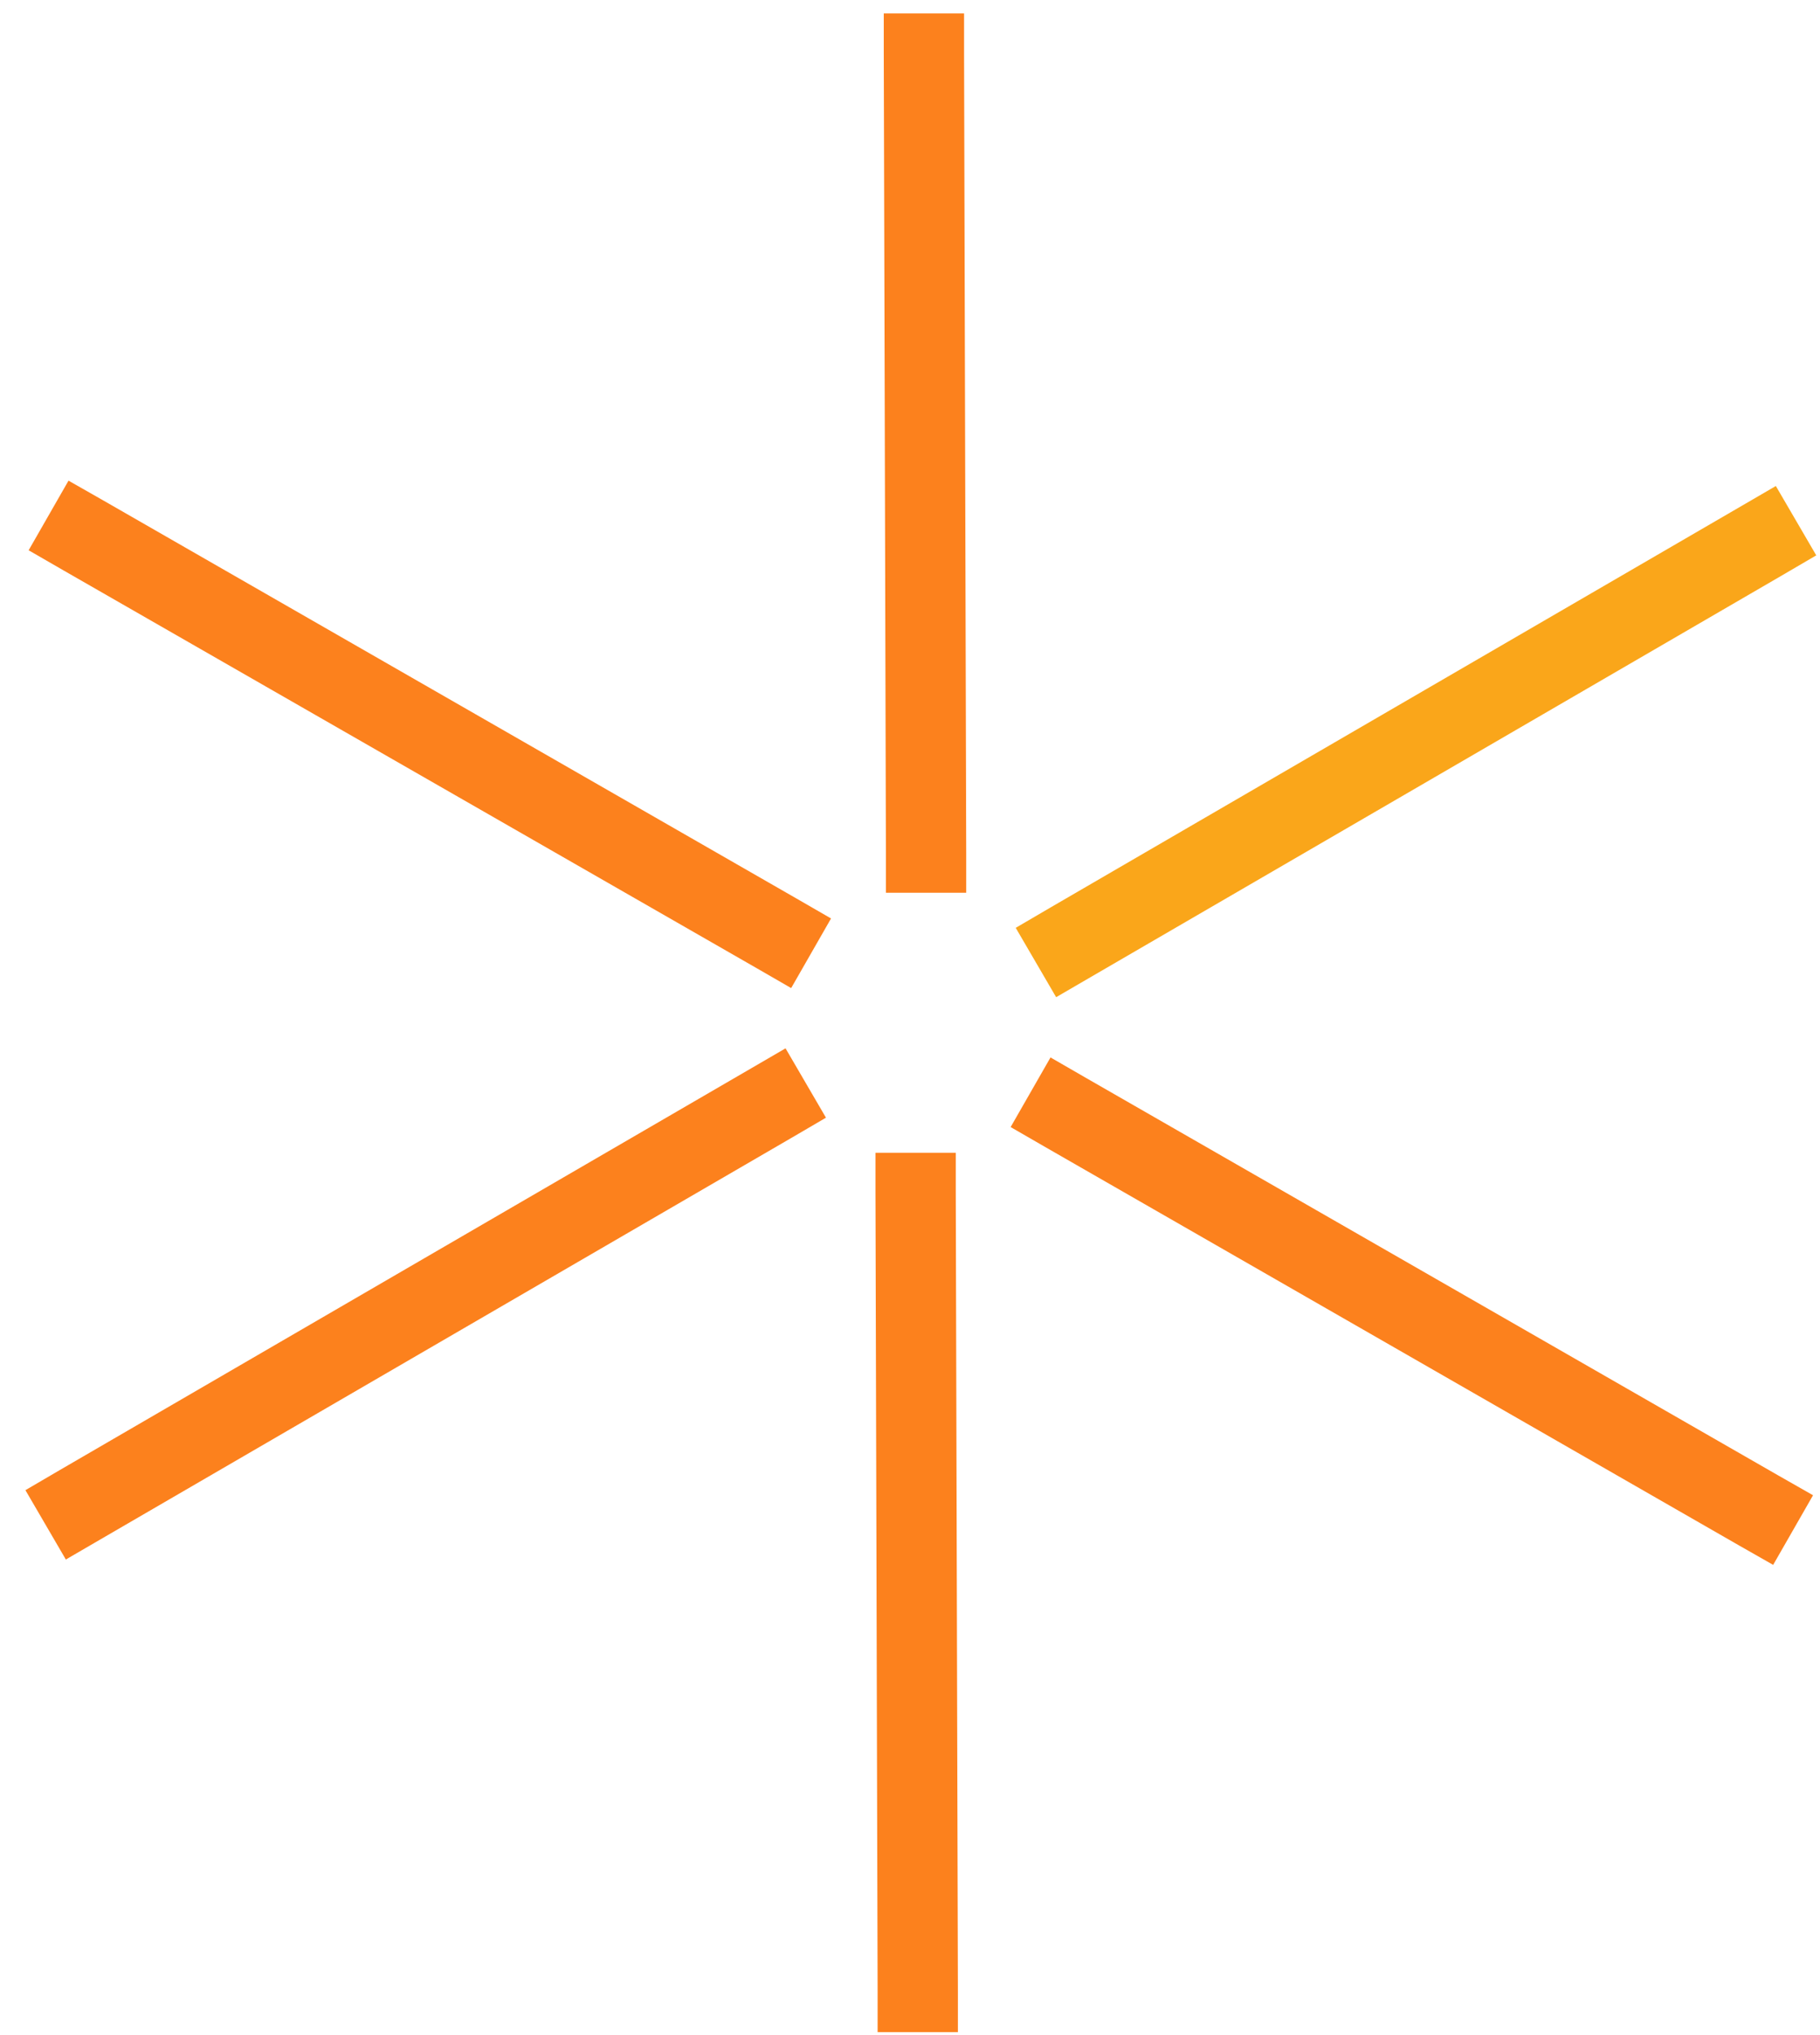 <?xml version="1.0" encoding="UTF-8"?>
<svg id="Layer_1" xmlns="http://www.w3.org/2000/svg" version="1.1" viewBox="0 0 68 76">
  <!-- Generator: Adobe Illustrator 29.7.1, SVG Export Plug-In . SVG Version: 2.1.1 Build 8)  -->
  <defs>
    <style>
      .st0 {
        fill: #faa61a;
      }

      .st1 {
        fill: #fc811d;
      }
    </style>
  </defs>
  <path class="st1" d="M29.35,39.15l1.51,2.59-1.3.76L3.75,57.49l-1.29.75-1.51-2.59,1.3-.76,25.81-14.99,1.29-.75Z"/>
  <path class="st0" d="M66.35,18.15l1.51,2.59-1.3.76-25.81,14.99-1.29.75-1.51-2.59,1.3-.76,25.81-14.99,1.29-.75Z"/>
  <path class="st1" d="M2.56,17.95l1.3.74,25.89,14.86,1.3.75-1.49,2.6-1.3-.75L2.37,21.3l-1.3-.75,1.49-2.6ZM39.25,39.49l1.3.75,25.89,14.86,1.3.74-1.49,2.6-1.3-.74-25.89-14.86-1.3-.75,1.49-2.6ZM36.02.5v1.5l.08,29.84v1.5h-3s0-1.49,0-1.49l-.08-29.85V.5h3ZM35.71,43.04v1.5l.08,29.85v1.5h-3s0-1.49,0-1.49l-.08-29.85v-1.5h3Z"/>
</svg>